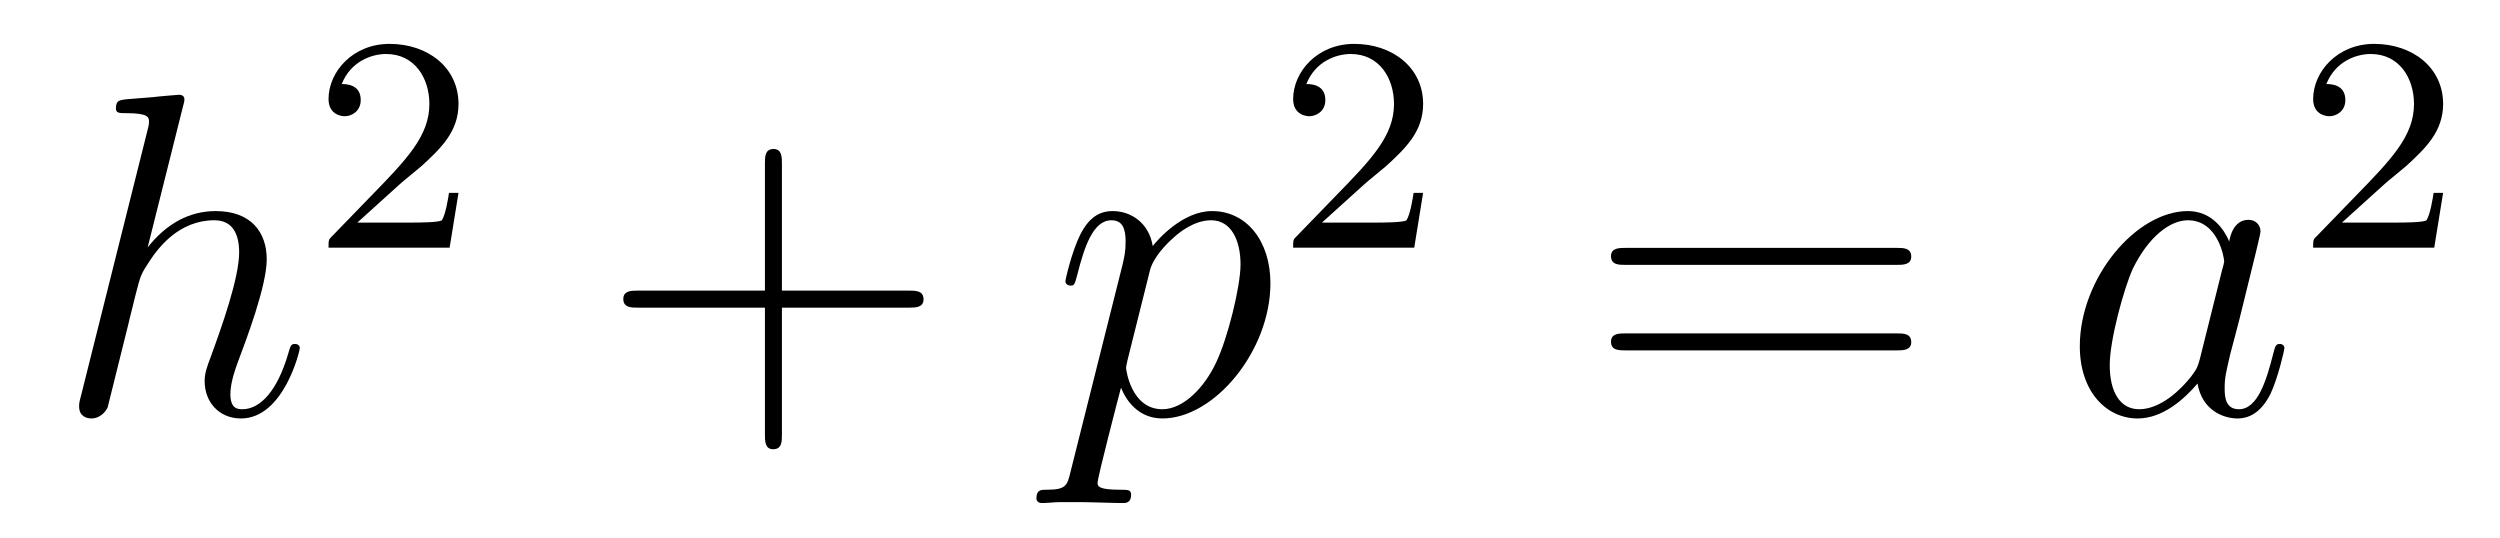 <?xml version='1.0'?>
<!-- This file was generated by dvisvgm 1.14.1 -->
<svg height='14pt' version='1.1' viewBox='0 -14 65 14' width='65pt' xmlns='http://www.w3.org/2000/svg' xmlns:xlink='http://www.w3.org/1999/xlink'>
<g id='page1'>
<g transform='matrix(1 0 0 1 -127 651)'>
<path d='M131.759 -662.237C131.771 -662.285 131.795 -662.357 131.795 -662.417C131.795 -662.536 131.675 -662.536 131.652 -662.536C131.64 -662.536 131.054 -662.488 130.994 -662.476C130.791 -662.464 130.612 -662.441 130.396 -662.428C130.098 -662.405 130.014 -662.393 130.014 -662.178C130.014 -662.058 130.109 -662.058 130.277 -662.058C130.863 -662.058 130.874 -661.95 130.874 -661.831C130.874 -661.759 130.851 -661.663 130.839 -661.627L129.105 -654.706C129.057 -654.527 129.057 -654.503 129.057 -654.431C129.057 -654.168 129.261 -654.12 129.38 -654.12C129.583 -654.12 129.739 -654.276 129.799 -654.408L130.337 -656.571C130.396 -656.834 130.468 -657.085 130.528 -657.348C130.659 -657.85 130.659 -657.862 130.887 -658.209C131.113 -658.555 131.652 -659.273 132.572 -659.273C133.05 -659.273 133.218 -658.914 133.218 -658.436C133.218 -657.767 132.751 -656.463 132.488 -655.746C132.381 -655.459 132.321 -655.304 132.321 -655.089C132.321 -654.551 132.692 -654.12 133.265 -654.12C134.377 -654.12 134.795 -655.878 134.795 -655.949C134.795 -656.009 134.748 -656.057 134.676 -656.057C134.568 -656.057 134.556 -656.021 134.497 -655.818C134.222 -654.862 133.779 -654.36 133.301 -654.36C133.182 -654.36 132.99 -654.372 132.99 -654.754C132.99 -655.065 133.134 -655.447 133.182 -655.579C133.397 -656.152 133.935 -657.563 133.935 -658.257C133.935 -658.974 133.516 -659.512 132.608 -659.512C131.927 -659.512 131.329 -659.189 130.839 -658.567L131.759 -662.237Z' fill-rule='evenodd'/>
<path d='M137.367 -660.186C137.495 -660.305 137.829 -660.568 137.957 -660.68C138.451 -661.134 138.921 -661.572 138.921 -662.297C138.921 -663.245 138.124 -663.859 137.128 -663.859C136.172 -663.859 135.542 -663.134 135.542 -662.425C135.542 -662.034 135.853 -661.978 135.965 -661.978C136.132 -661.978 136.379 -662.098 136.379 -662.401C136.379 -662.815 135.981 -662.815 135.885 -662.815C136.116 -663.397 136.65 -663.596 137.04 -663.596C137.782 -663.596 138.164 -662.967 138.164 -662.297C138.164 -661.468 137.582 -660.863 136.642 -659.899L135.638 -658.863C135.542 -658.775 135.542 -658.759 135.542 -658.56H138.69L138.921 -659.986H138.674C138.65 -659.827 138.586 -659.428 138.491 -659.277C138.443 -659.213 137.837 -659.213 137.71 -659.213H136.291L137.367 -660.186Z' fill-rule='evenodd'/>
<path d='M147.33 -657.001H150.629C150.796 -657.001 151.012 -657.001 151.012 -657.217C151.012 -657.444 150.808 -657.444 150.629 -657.444H147.33V-660.743C147.33 -660.91 147.33 -661.126 147.114 -661.126C146.888 -661.126 146.888 -660.922 146.888 -660.743V-657.444H143.588C143.421 -657.444 143.206 -657.444 143.206 -657.228C143.206 -657.001 143.409 -657.001 143.588 -657.001H146.888V-653.702C146.888 -653.535 146.888 -653.32 147.102 -653.32C147.33 -653.32 147.33 -653.523 147.33 -653.702V-657.001Z' fill-rule='evenodd'/>
<path d='M154.831 -652.722C154.748 -652.363 154.7 -652.267 154.21 -652.267C154.066 -652.267 153.947 -652.267 153.947 -652.04C153.947 -652.017 153.958 -651.921 154.09 -651.921C154.245 -651.921 154.413 -651.945 154.568 -651.945H155.082C155.333 -651.945 155.943 -651.921 156.194 -651.921C156.266 -651.921 156.409 -651.921 156.409 -652.136C156.409 -652.267 156.326 -652.267 156.122 -652.267C155.573 -652.267 155.537 -652.351 155.537 -652.447C155.537 -652.59 156.074 -654.647 156.146 -654.921C156.278 -654.587 156.6 -654.12 157.222 -654.12C158.573 -654.12 160.031 -655.878 160.031 -657.635C160.031 -658.735 159.41 -659.512 158.513 -659.512C157.748 -659.512 157.103 -658.771 156.971 -658.603C156.875 -659.201 156.409 -659.512 155.931 -659.512C155.584 -659.512 155.309 -659.344 155.082 -658.89C154.867 -658.46 154.7 -657.731 154.7 -657.683C154.7 -657.635 154.748 -657.575 154.831 -657.575C154.927 -657.575 154.939 -657.587 155.011 -657.862C155.19 -658.567 155.417 -659.273 155.895 -659.273C156.17 -659.273 156.266 -659.081 156.266 -658.723C156.266 -658.436 156.23 -658.316 156.182 -658.101L154.831 -652.722ZM156.899 -657.97C156.983 -658.304 157.318 -658.651 157.509 -658.818C157.64 -658.938 158.035 -659.273 158.489 -659.273C159.015 -659.273 159.254 -658.747 159.254 -658.125C159.254 -657.551 158.919 -656.2 158.621 -655.579C158.322 -654.933 157.772 -654.36 157.222 -654.36C156.409 -654.36 156.278 -655.387 156.278 -655.435C156.278 -655.471 156.302 -655.567 156.313 -655.627L156.899 -657.97Z' fill-rule='evenodd'/>
<path d='M162.447 -660.186C162.575 -660.305 162.909 -660.568 163.037 -660.68C163.531 -661.134 164.001 -661.572 164.001 -662.297C164.001 -663.245 163.204 -663.859 162.208 -663.859C161.252 -663.859 160.622 -663.134 160.622 -662.425C160.622 -662.034 160.933 -661.978 161.045 -661.978C161.212 -661.978 161.459 -662.098 161.459 -662.401C161.459 -662.815 161.061 -662.815 160.965 -662.815C161.196 -663.397 161.73 -663.596 162.12 -663.596C162.862 -663.596 163.244 -662.967 163.244 -662.297C163.244 -661.468 162.662 -660.863 161.722 -659.899L160.718 -658.863C160.622 -658.775 160.622 -658.759 160.622 -658.56H163.77L164.001 -659.986H163.754C163.73 -659.827 163.666 -659.428 163.571 -659.277C163.523 -659.213 162.917 -659.213 162.79 -659.213H161.371L162.447 -660.186Z' fill-rule='evenodd'/>
<path d='M176.309 -658.113C176.476 -658.113 176.692 -658.113 176.692 -658.328C176.692 -658.555 176.488 -658.555 176.309 -658.555H169.268C169.101 -658.555 168.886 -658.555 168.886 -658.34C168.886 -658.113 169.089 -658.113 169.268 -658.113H176.309ZM176.309 -655.89C176.476 -655.89 176.692 -655.89 176.692 -656.105C176.692 -656.332 176.488 -656.332 176.309 -656.332H169.268C169.101 -656.332 168.886 -656.332 168.886 -656.117C168.886 -655.89 169.089 -655.89 169.268 -655.89H176.309Z' fill-rule='evenodd'/>
<path d='M184.195 -655.662C184.136 -655.459 184.136 -655.435 183.968 -655.208C183.705 -654.873 183.179 -654.36 182.618 -654.36C182.127 -654.36 181.853 -654.802 181.853 -655.507C181.853 -656.165 182.223 -657.503 182.45 -658.006C182.857 -658.842 183.418 -659.273 183.885 -659.273C184.673 -659.273 184.829 -658.293 184.829 -658.197C184.829 -658.185 184.793 -658.029 184.781 -658.006L184.195 -655.662ZM184.96 -658.723C184.829 -659.033 184.506 -659.512 183.885 -659.512C182.534 -659.512 181.075 -657.767 181.075 -655.997C181.075 -654.814 181.769 -654.12 182.582 -654.12C183.239 -654.12 183.801 -654.634 184.136 -655.029C184.255 -654.324 184.817 -654.12 185.176 -654.12C185.534 -654.12 185.821 -654.336 186.036 -654.766C186.228 -655.173 186.395 -655.902 186.395 -655.949C186.395 -656.009 186.347 -656.057 186.275 -656.057C186.168 -656.057 186.156 -655.997 186.108 -655.818C185.929 -655.113 185.702 -654.36 185.212 -654.36C184.865 -654.36 184.841 -654.67 184.841 -654.909C184.841 -655.184 184.877 -655.316 184.984 -655.782C185.068 -656.081 185.128 -656.344 185.223 -656.691C185.666 -658.484 185.773 -658.914 185.773 -658.986C185.773 -659.153 185.642 -659.285 185.463 -659.285C185.08 -659.285 184.984 -658.866 184.96 -658.723Z' fill-rule='evenodd'/>
<path d='M188.967 -660.186C189.095 -660.305 189.429 -660.568 189.557 -660.68C190.051 -661.134 190.521 -661.572 190.521 -662.297C190.521 -663.245 189.724 -663.859 188.728 -663.859C187.772 -663.859 187.142 -663.134 187.142 -662.425C187.142 -662.034 187.453 -661.978 187.565 -661.978C187.732 -661.978 187.979 -662.098 187.979 -662.401C187.979 -662.815 187.581 -662.815 187.485 -662.815C187.716 -663.397 188.25 -663.596 188.64 -663.596C189.382 -663.596 189.764 -662.967 189.764 -662.297C189.764 -661.468 189.182 -660.863 188.242 -659.899L187.238 -658.863C187.142 -658.775 187.142 -658.759 187.142 -658.56H190.29L190.521 -659.986H190.274C190.25 -659.827 190.186 -659.428 190.091 -659.277C190.043 -659.213 189.437 -659.213 189.31 -659.213H187.891L188.967 -660.186Z' fill-rule='evenodd'/>
</g>
</g>
</svg>
